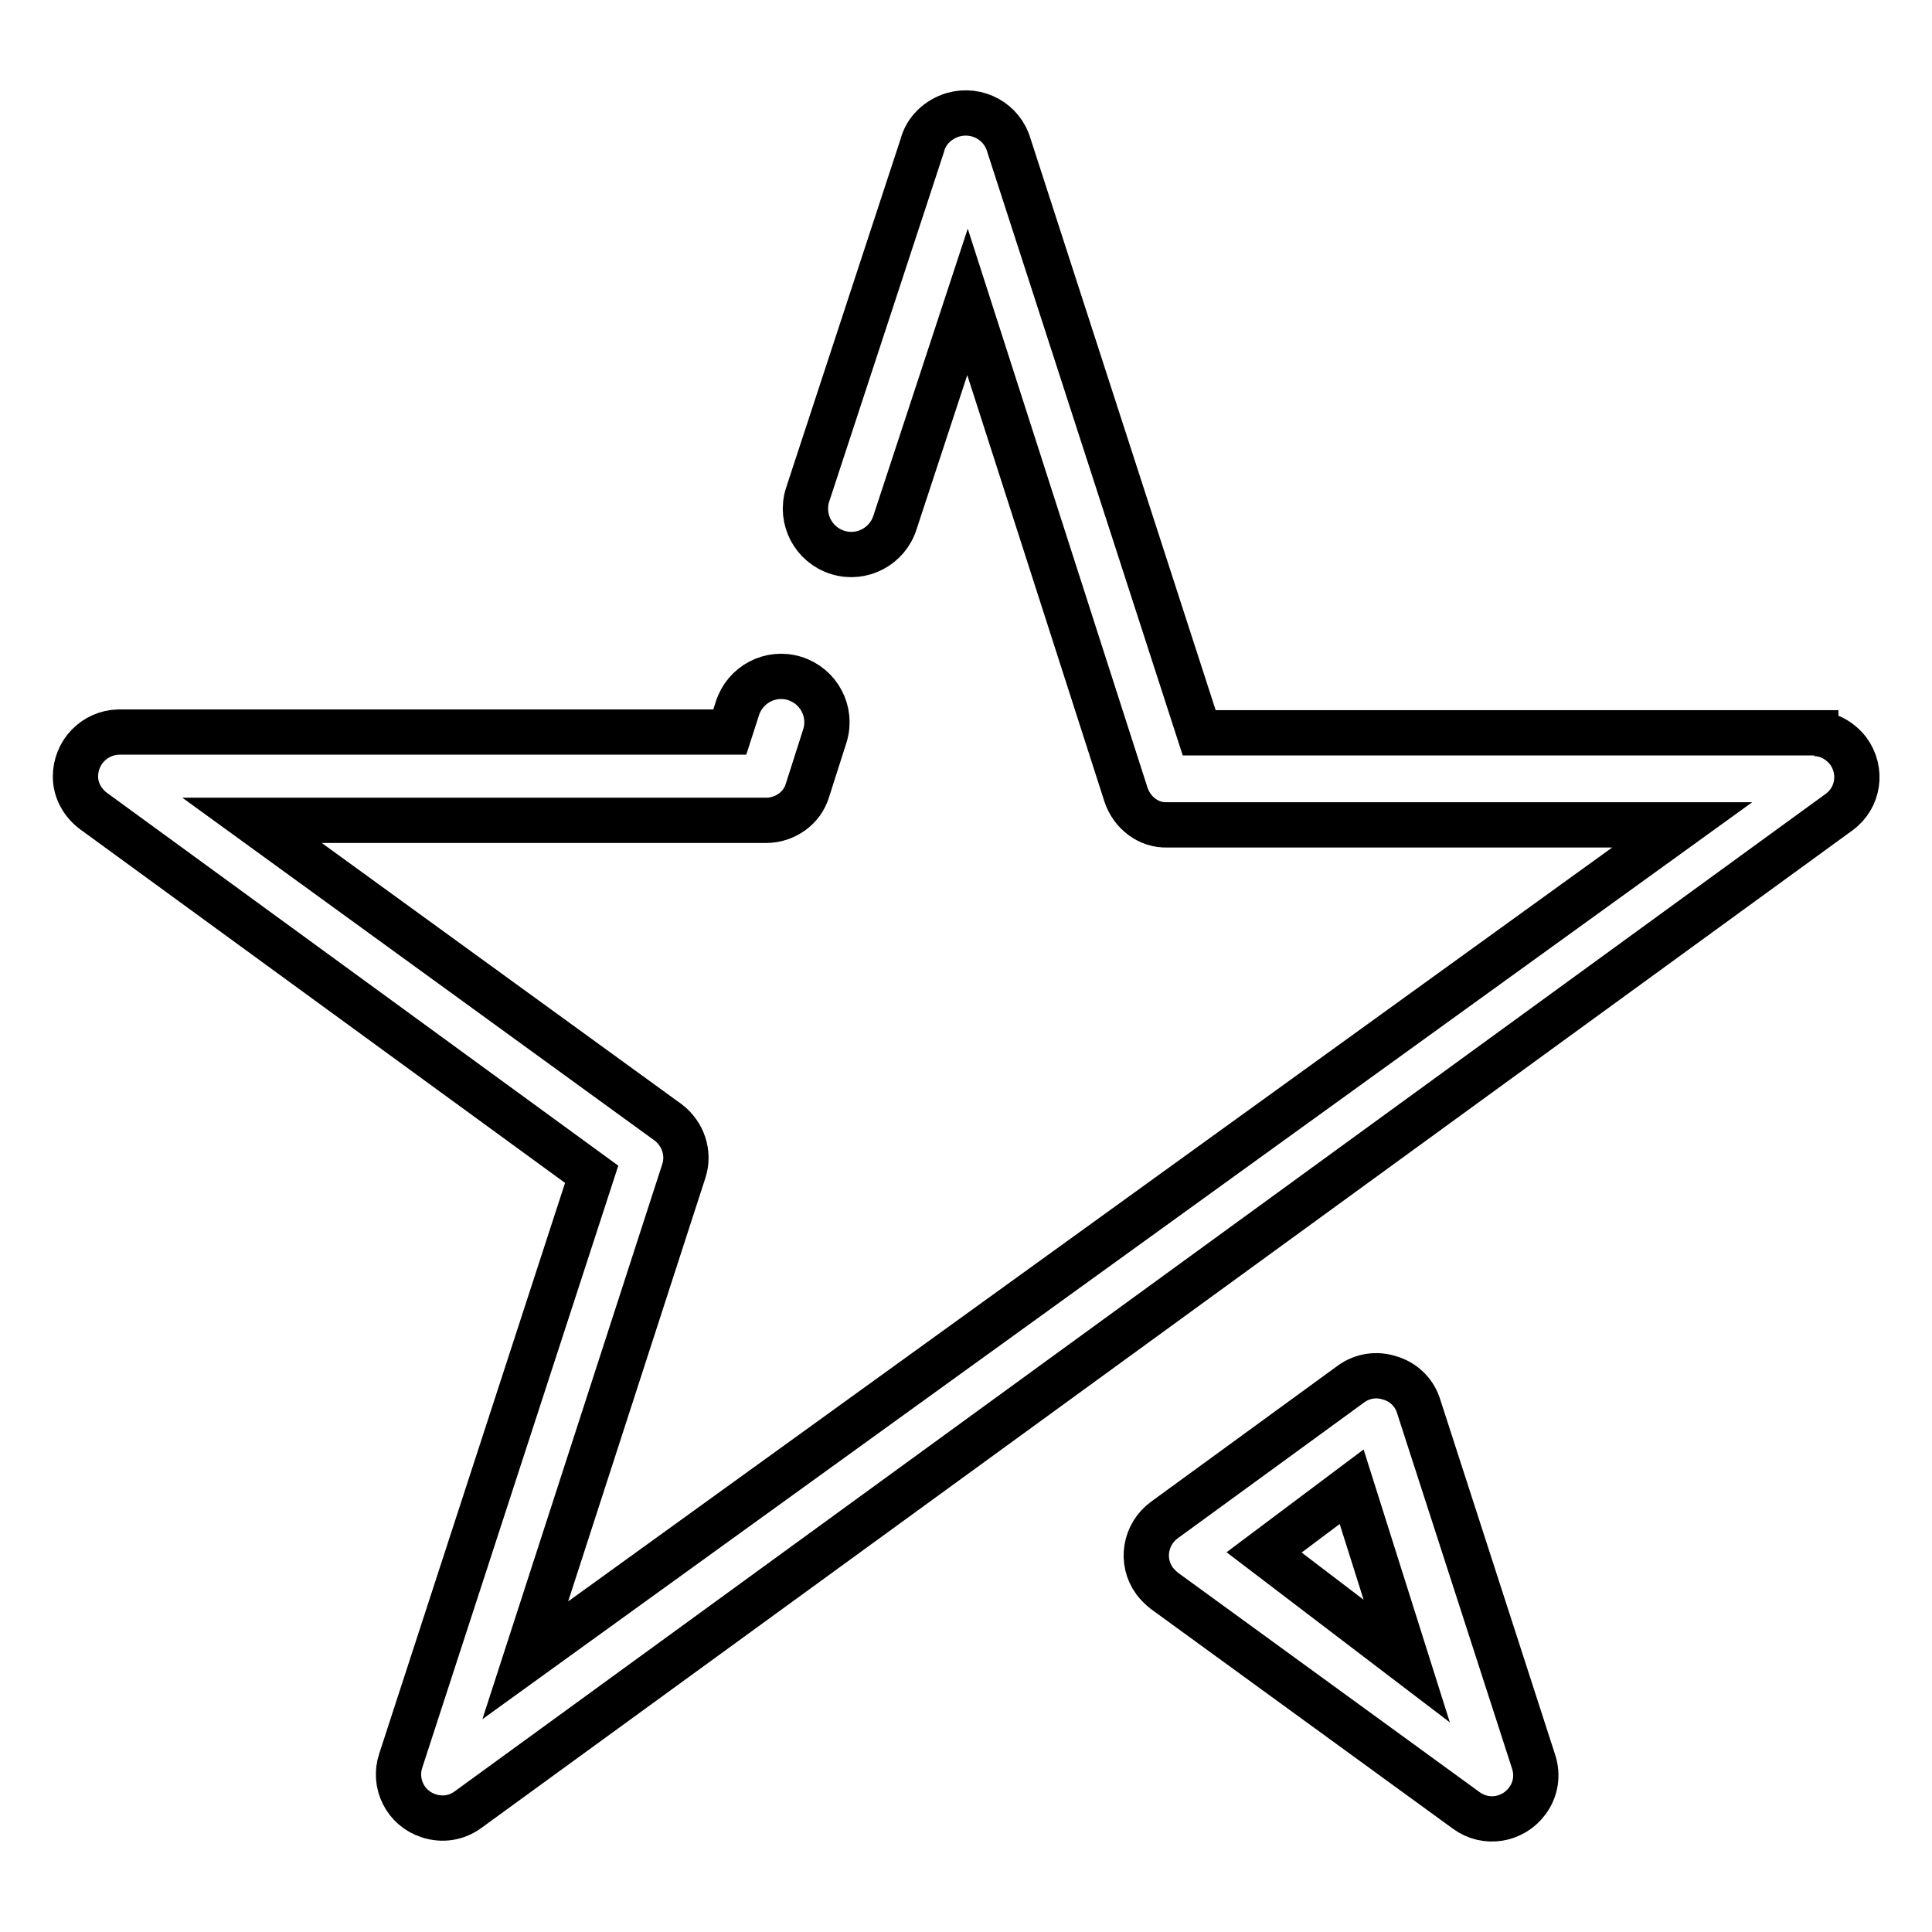 <?xml version="1.0" encoding="utf-8"?>
<!-- Svg Vector Icons : http://www.onlinewebfonts.com/icon -->
<!DOCTYPE svg PUBLIC "-//W3C//DTD SVG 1.1//EN" "http://www.w3.org/Graphics/SVG/1.1/DTD/svg11.dtd">
<svg version="1.1" xmlns="http://www.w3.org/2000/svg" xmlns:xlink="http://www.w3.org/1999/xlink" x="0px" y="0px" viewBox="0 0 256 256" enable-background="new 0 0 256 256" xml:space="preserve">
<g> <path stroke-width="6" fill-opacity="0" stroke="#000000"  d="M240.6,97.1h-81.7l-25.2-77.8c-0.9-3.2-4.2-5-7.4-4.1c-2,0.6-3.6,2.1-4.1,4.1L107,65.6 c-1,3.2,0.8,6.6,4,7.6c3.2,1,6.6-0.8,7.6-4l0,0l9.6-29.2l21,65.3c0.8,2.4,3,4.1,5.5,4h68.2L69.6,220l21-64.8c0.8-2.4-0.1-5-2.1-6.5 l-55.1-40h68.1c2.5,0,4.8-1.6,5.5-4l2.3-7.2c1-3.2-0.8-6.6-4-7.6c-3.2-1-6.6,0.8-7.6,4l-1,3.1H15.7c-3.2,0.1-5.7,2.7-5.7,5.9 c0,1.8,0.9,3.4,2.3,4.5l66.1,48.2l-25.3,77.7c-1,3,0.6,6.3,3.7,7.3c1.8,0.6,3.7,0.3,5.2-0.8l181.7-132.2c2.6-1.9,3.1-5.5,1.2-8.1 c-1.1-1.4-2.7-2.3-4.5-2.3H240.6z M184.2,182.6c-1.8-0.6-3.7-0.3-5.2,0.8l-24.7,18c-2.6,1.9-3.2,5.5-1.3,8.1 c0.4,0.5,0.8,0.9,1.3,1.3l40,29.1c2.6,1.9,6.2,1.3,8.1-1.3c1.1-1.5,1.4-3.4,0.8-5.2l-15.3-47.3 C187.3,184.4,185.9,183.1,184.2,182.6z M167.5,205.7l11.6-8.7l7.3,23.1L167.5,205.7z"/></g>
</svg>